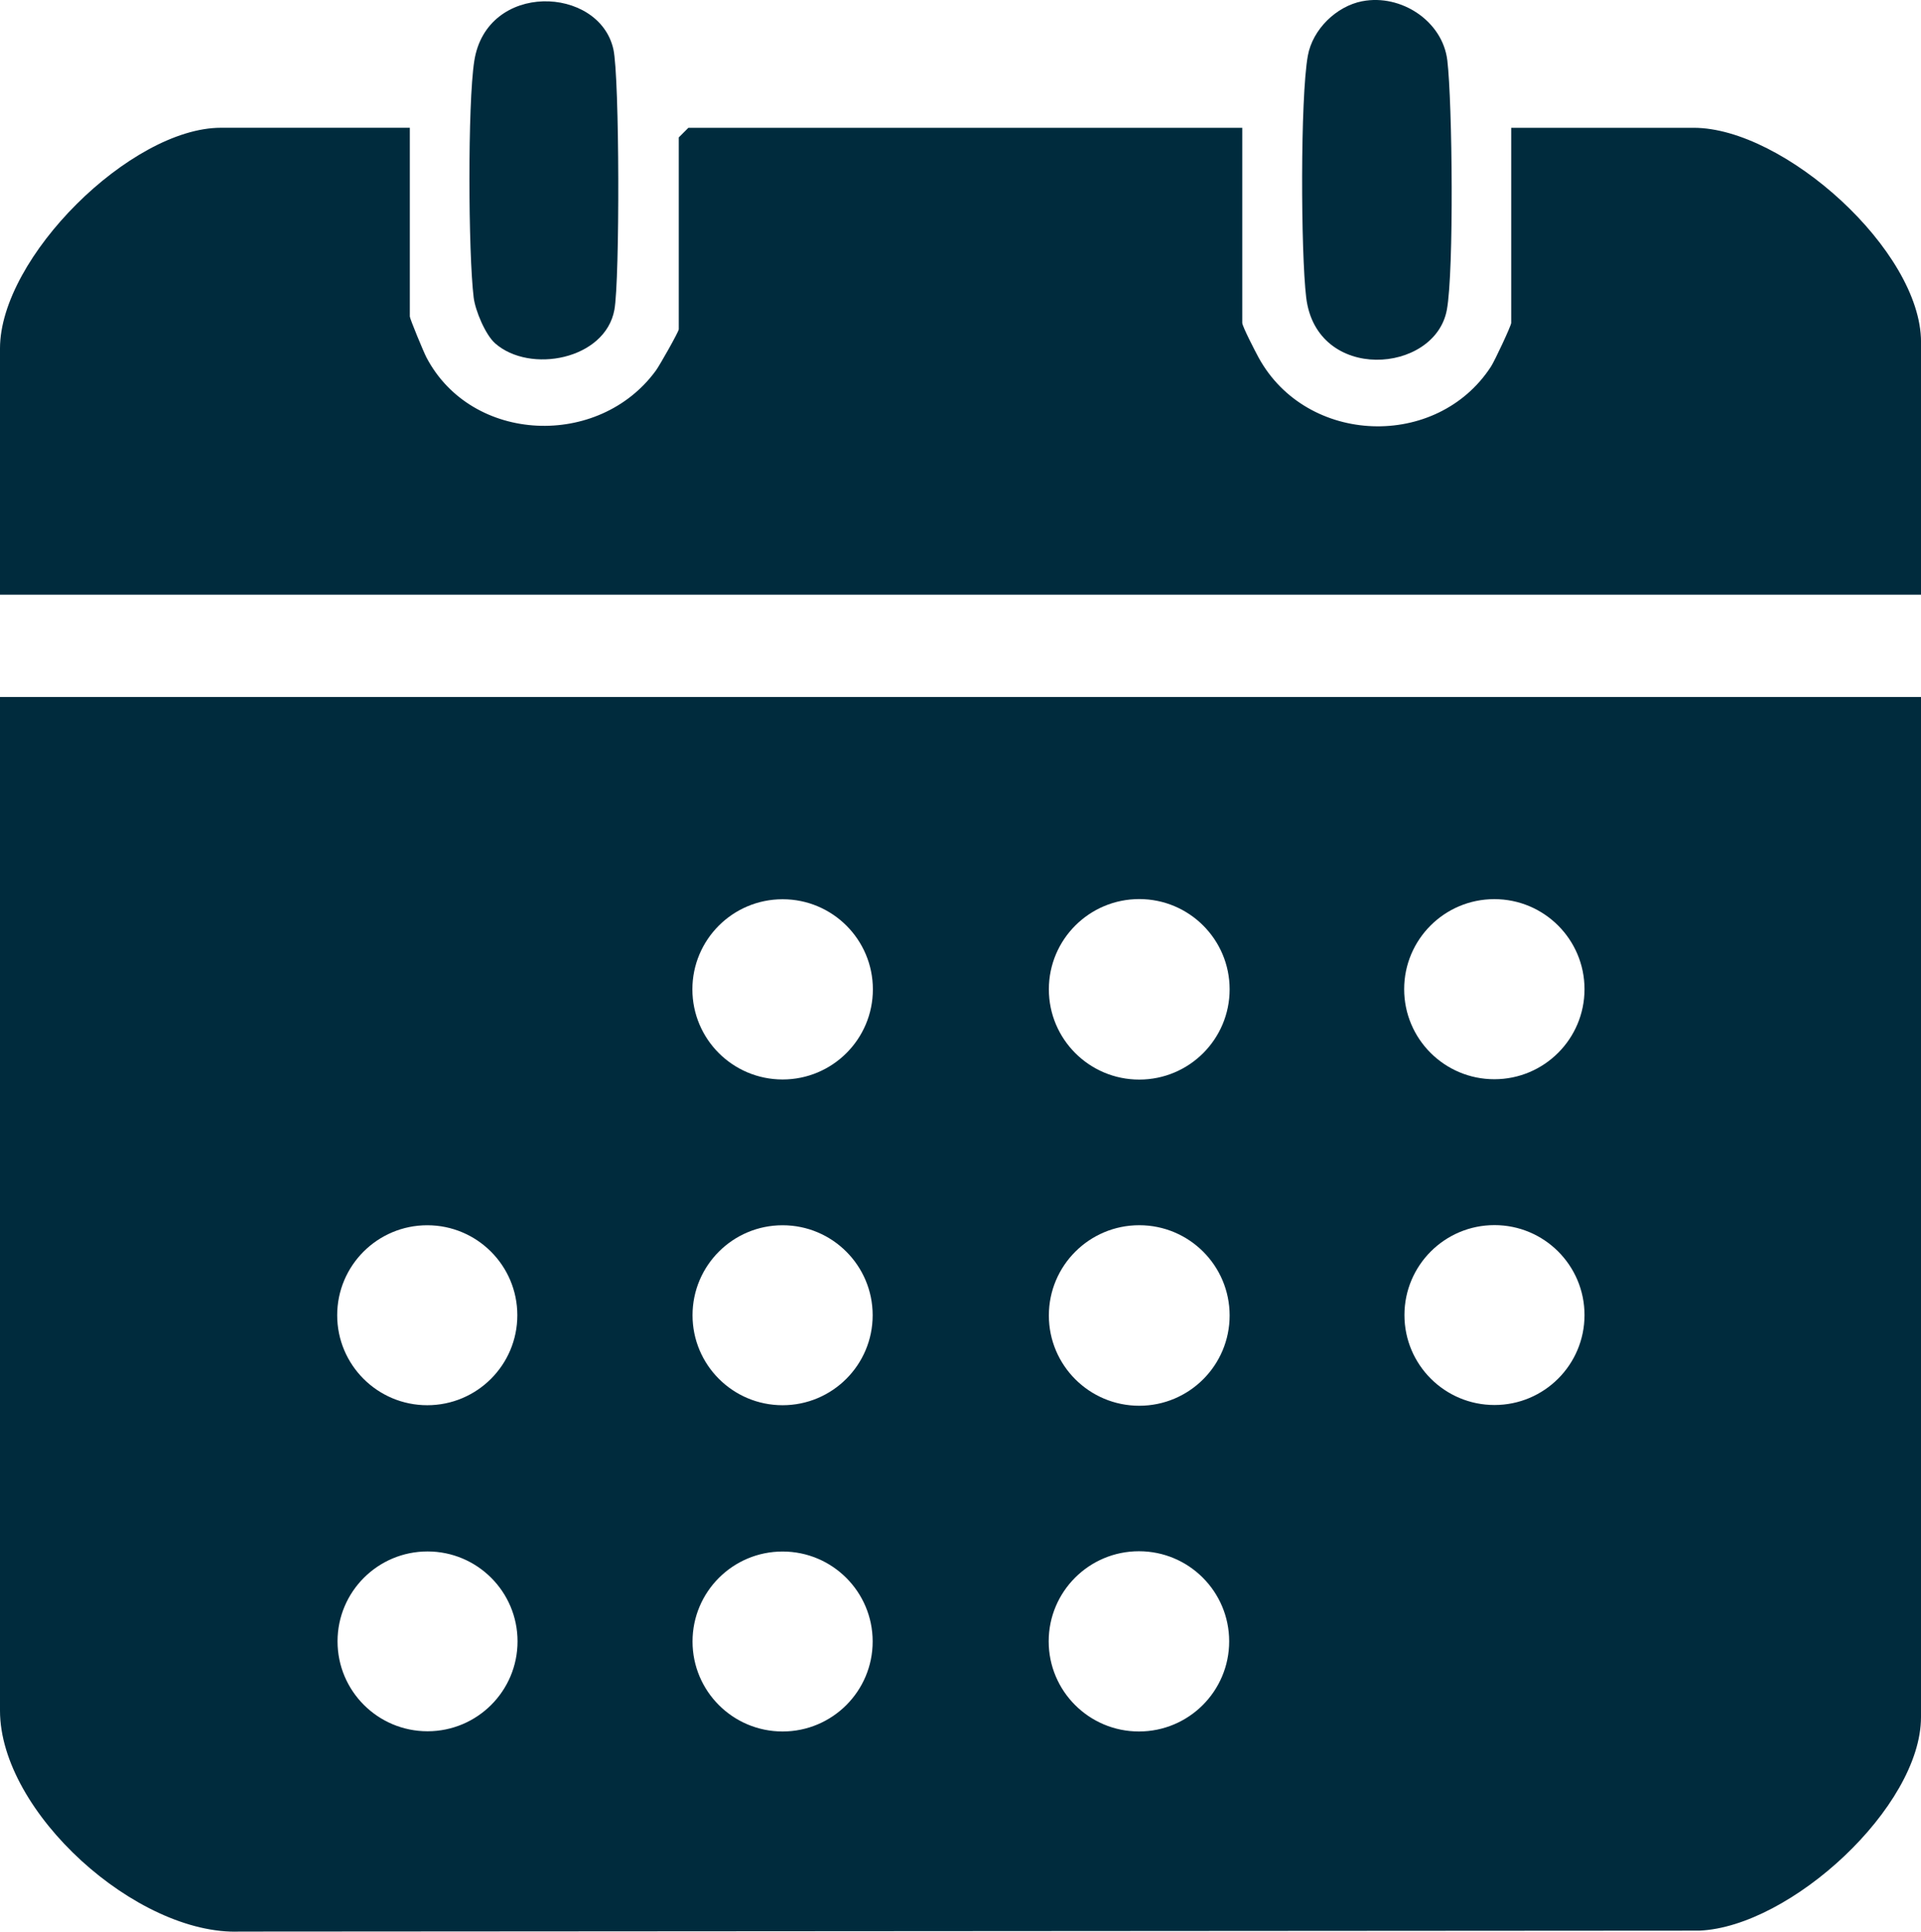 <?xml version="1.0" encoding="UTF-8"?> <svg xmlns="http://www.w3.org/2000/svg" id="_Слой_1" viewBox="0 0 546.41 549.37"><defs><style>.cls-1{fill:#002b3d;}</style></defs><path class="cls-1" d="M116.57,36.35v53.66c0,.63,3.92,10.1,4.73,11.65,12.9,24.56,49.08,25.94,65.28,3.7,1.04-1.42,6.49-11.04,6.49-11.71v-54.57l2.73-2.73h157.55v55.48c0,.97,3.7,8.13,4.66,9.89,13.69,24.94,50.69,26.21,66.08,2.55,1.04-1.59,5.76-11.64,5.76-12.44v-55.48h51.91c25.69,0,64.66,34.95,64.66,60.93v71.84H0v-70.03c0-25.82,37.22-62.75,62.84-62.75h53.73Z"></path><path class="cls-1" d="M387.49.35c10.96-2.13,22.86,5.6,24.19,16.85,1.44,12.16,1.9,59.76-.13,70.88-3.34,18.3-37.12,20.82-40.02-3.5-1.53-12.78-1.7-56.65.47-68.73,1.35-7.48,8.07-14.06,15.49-15.51Z"></path><path class="cls-1" d="M140.81,97.62c-2.7-2.38-5.61-9.21-6.08-13.02-1.54-12.69-1.73-54.99.17-67.23,3.51-22.71,35.51-21.47,39.57-3.37,1.78,7.95,1.84,65.62.29,74.1-2.59,14.18-24.05,18.28-33.95,9.53Z"></path><path class="cls-1" d="M546.41,198.23v290.11c0,25.56-37.15,59.64-63.03,60.74l-415.16.27c-29.25,1.13-68.22-33.96-68.22-62.83V198.23h546.41ZM248.28,281.38c0-14.16-11.49-25.63-25.67-25.63s-25.67,11.48-25.67,25.63,11.49,25.63,25.67,25.63,25.67-11.48,25.67-25.63ZM349.76,281.37c0-14.18-11.51-25.67-25.71-25.67s-25.71,11.49-25.71,25.67,11.51,25.67,25.71,25.67,25.71-11.49,25.71-25.67ZM450.7,281.33c0-14.14-11.48-25.61-25.65-25.61s-25.65,11.47-25.65,25.61,11.48,25.61,25.65,25.61,25.65-11.47,25.65-25.61ZM147.15,374.06c0-14.13-11.47-25.59-25.62-25.59s-25.62,11.46-25.62,25.59,11.47,25.59,25.62,25.59,25.62-11.46,25.62-25.59ZM248.22,374.06c0-14.13-11.47-25.59-25.62-25.59s-25.62,11.46-25.62,25.59,11.47,25.59,25.62,25.59,25.62-11.46,25.62-25.59ZM349.76,374.13c0-14.18-11.51-25.67-25.71-25.67s-25.71,11.49-25.71,25.67,11.51,25.67,25.71,25.67,25.71-11.49,25.71-25.67ZM450.7,374.01c0-14.13-11.47-25.58-25.61-25.58s-25.61,11.45-25.61,25.58,11.47,25.58,25.61,25.58,25.61-11.45,25.61-25.58ZM147.21,466.81c0-14.12-11.46-25.57-25.6-25.57s-25.6,11.45-25.6,25.57,11.46,25.57,25.6,25.57,25.6-11.45,25.6-25.57ZM248.22,466.85c0-14.13-11.47-25.59-25.62-25.59s-25.62,11.46-25.62,25.59,11.47,25.59,25.62,25.59,25.62-11.46,25.62-25.59ZM349.63,466.81c0-14.16-11.49-25.63-25.67-25.63s-25.67,11.48-25.67,25.63,11.49,25.63,25.67,25.63,25.67-11.48,25.67-25.63Z"></path></svg> 